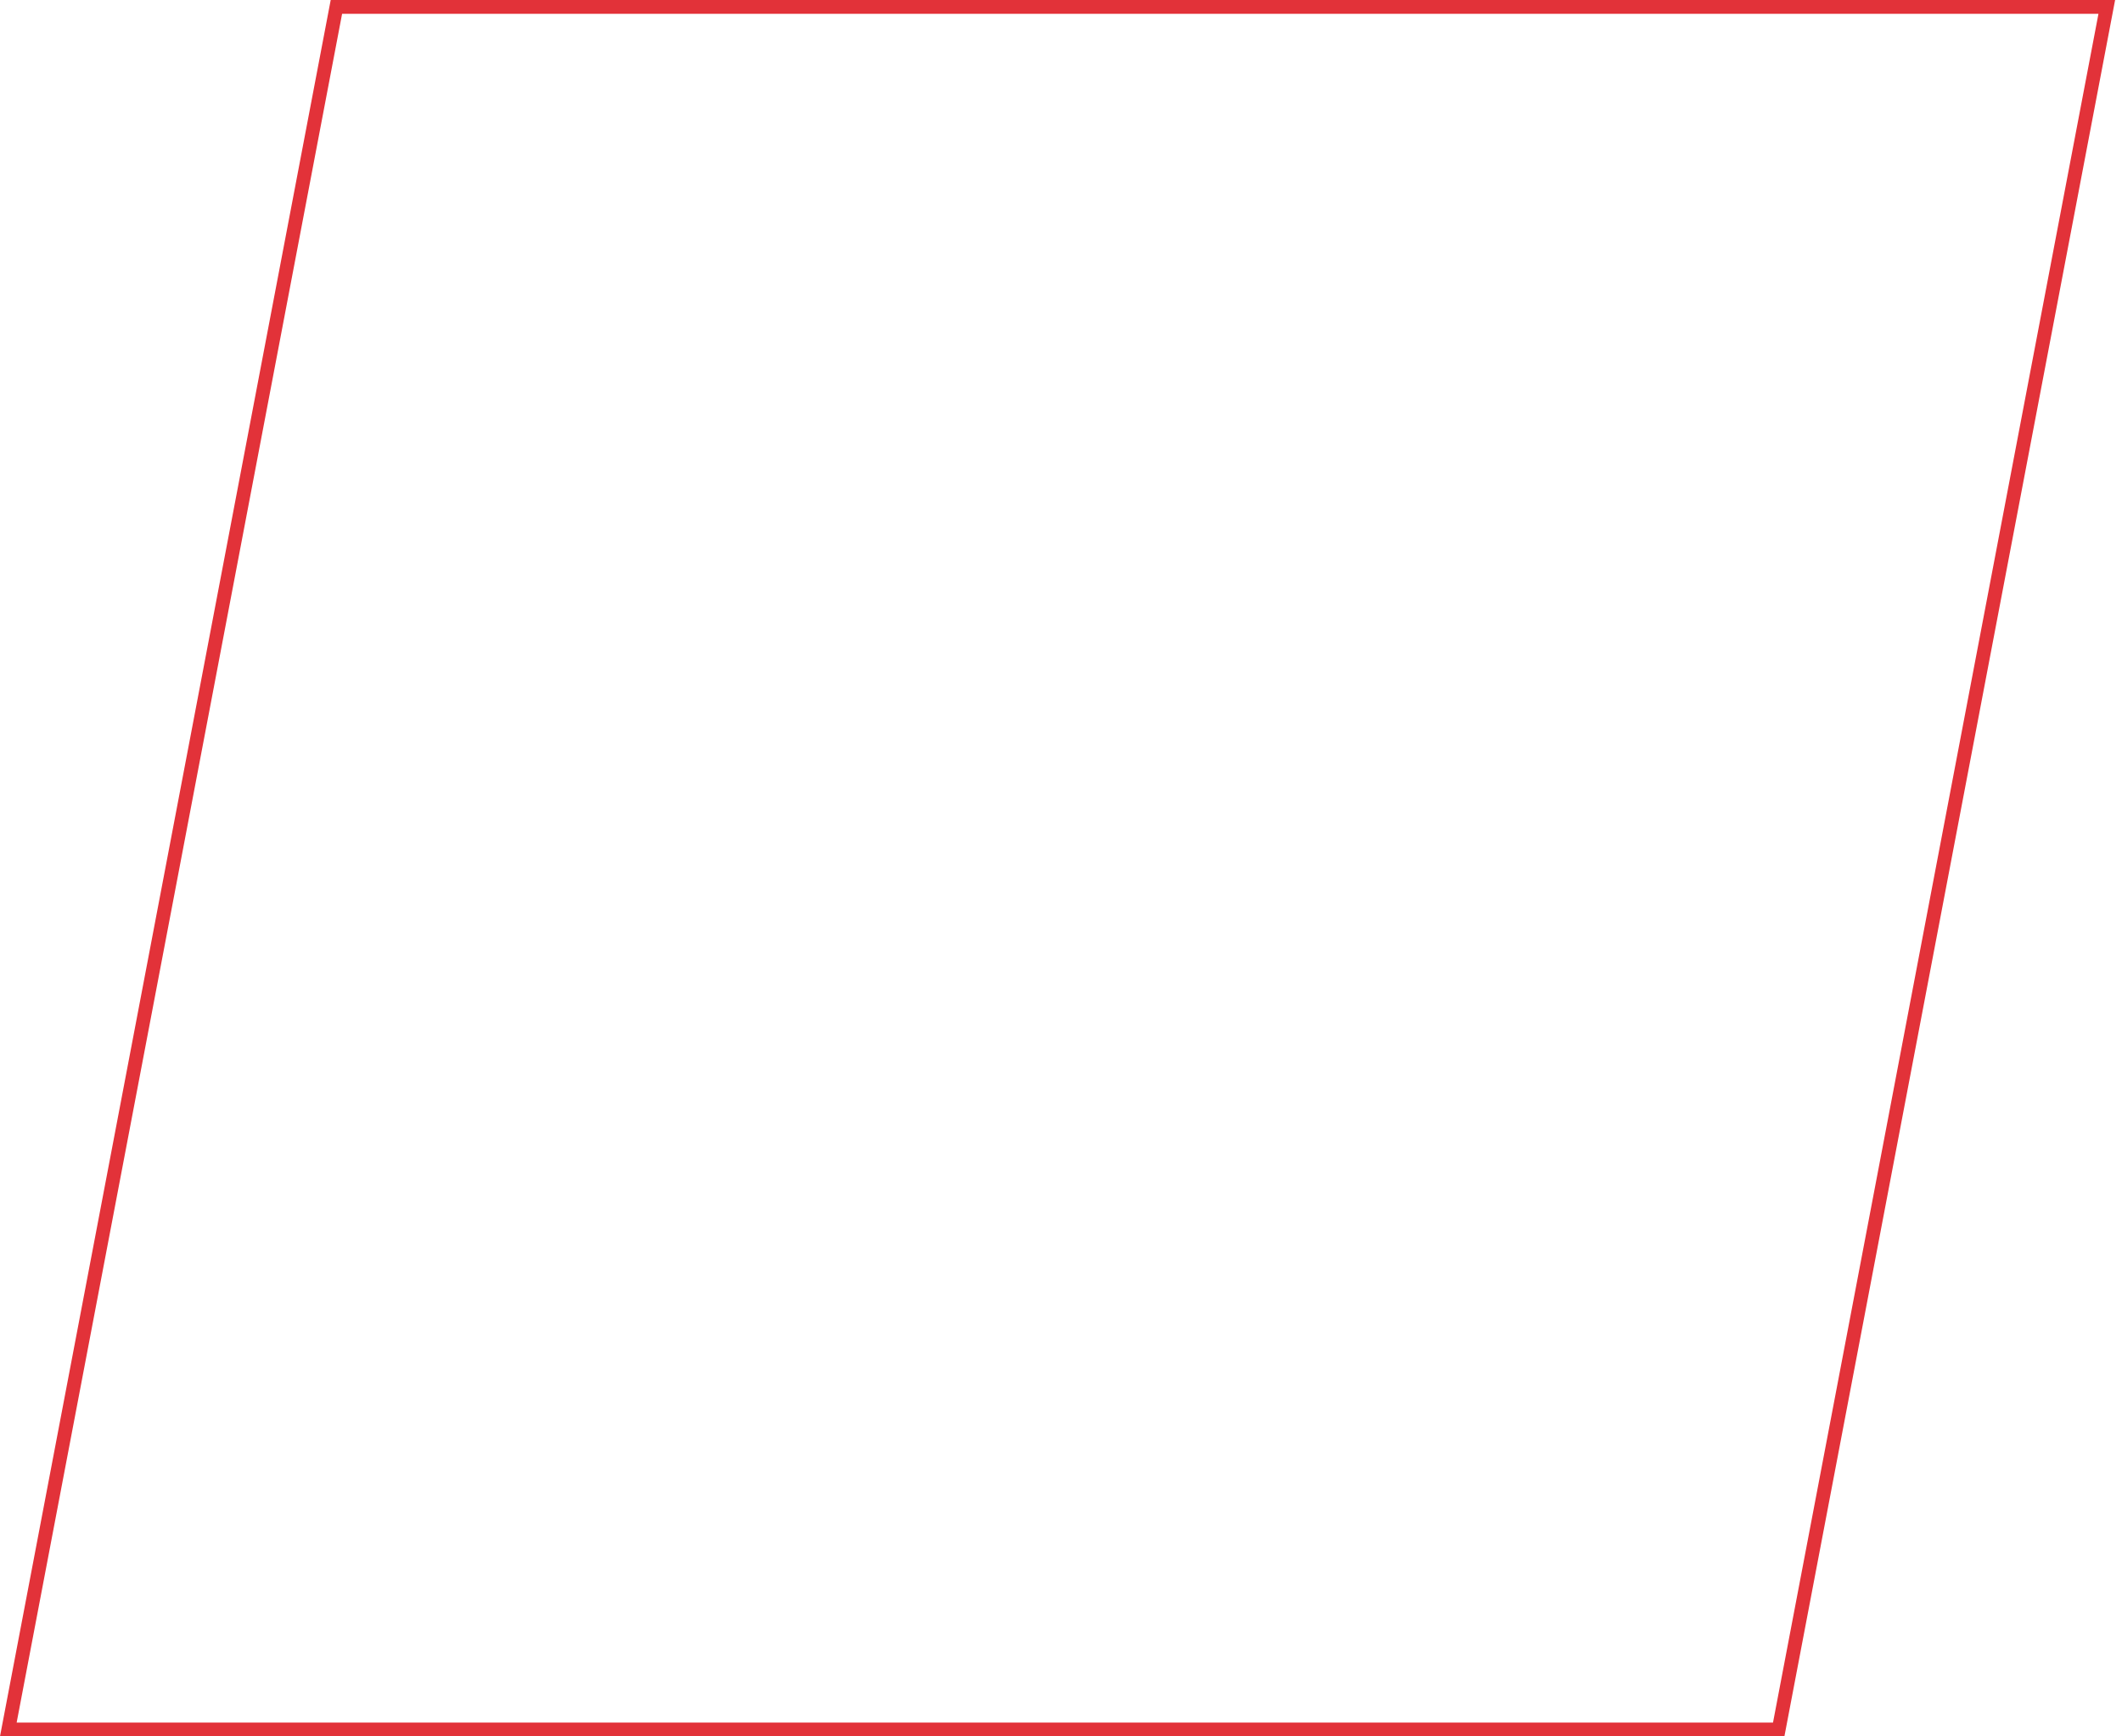 <?xml version="1.0" encoding="UTF-8"?> <svg xmlns="http://www.w3.org/2000/svg" width="154" height="126" viewBox="0 0 154 126" fill="none"> <path d="M0.604 125.5L24.414 0.5H152.896L129.086 125.5H0.604Z" stroke="#E23239"></path> </svg> 
